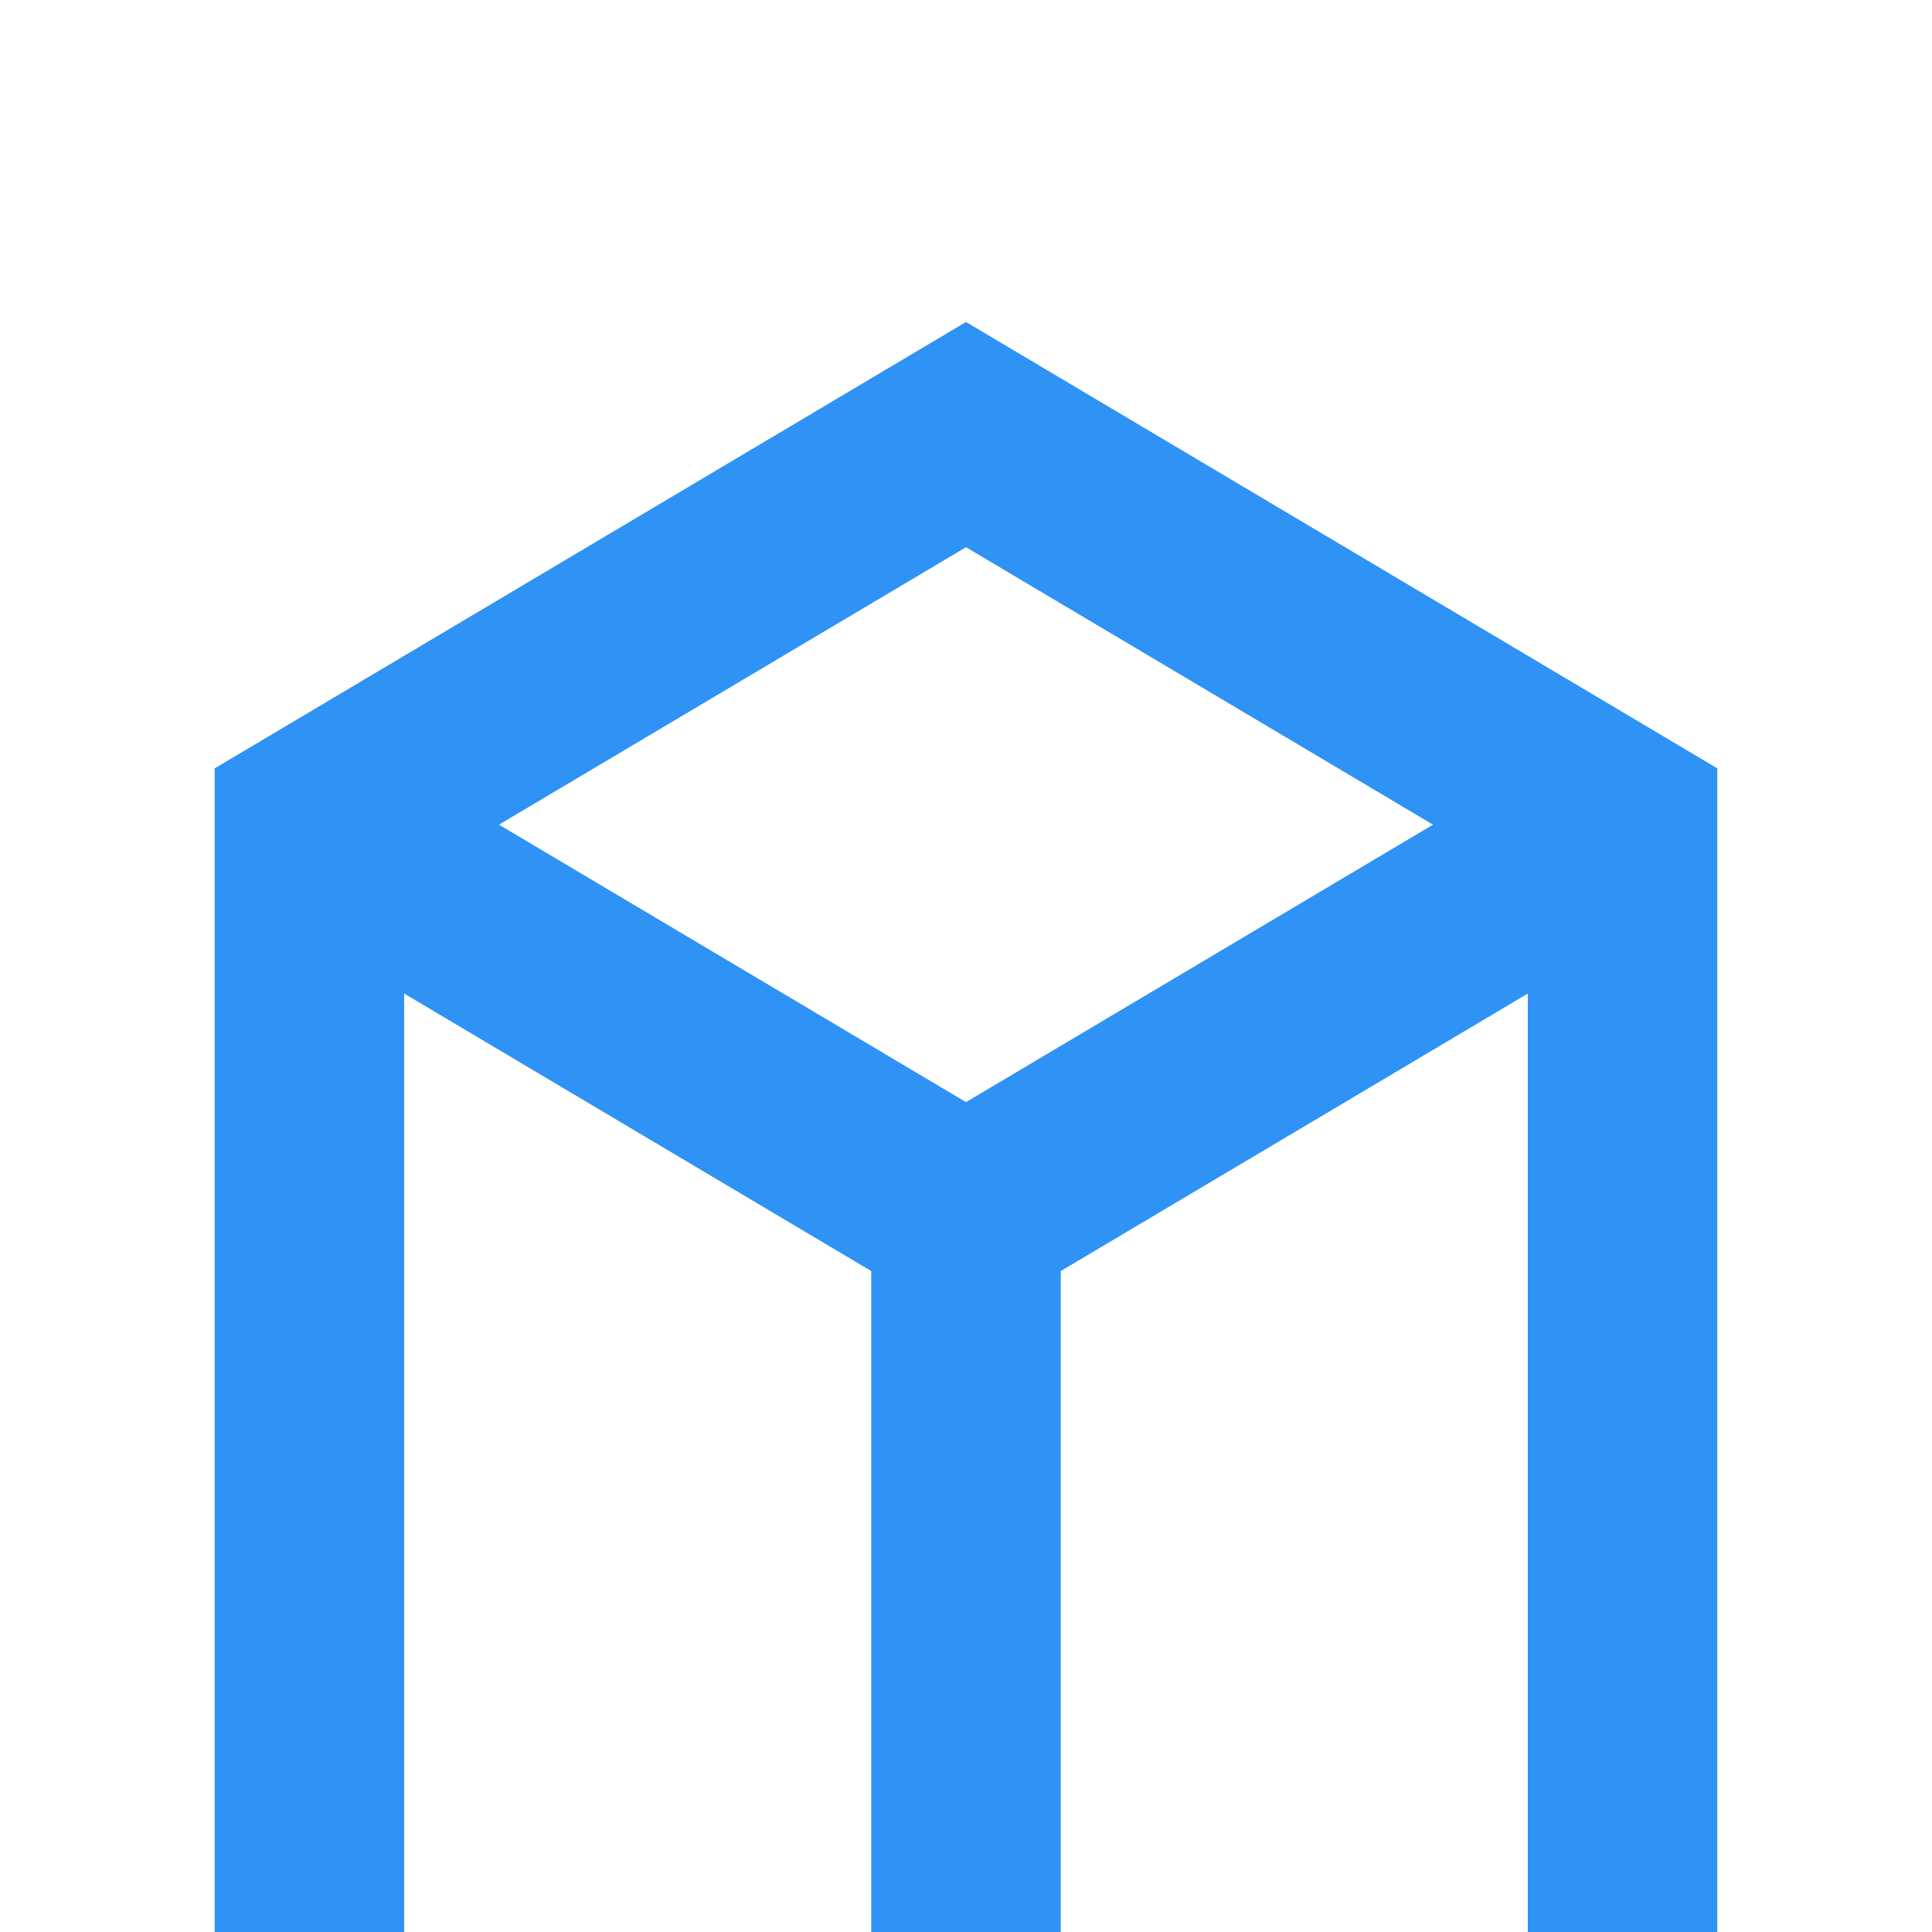 <svg width="72" height="72" viewBox="0 0 72 72" fill="none" xmlns="http://www.w3.org/2000/svg">
<g clip-path="url(#clip0_1220_4654)">
<path fill-rule="evenodd" clip-rule="evenodd" d="M39.532 47.368L56.937 37.027V83.808V84.732H64V28.635L36 12L8 28.635V84.732H15.063V37.027L32.468 47.368V92H39.532V47.368ZM36 20.393L18.595 30.733L36 41.073L53.405 30.733L36 20.393Z" fill="#2F92F5"/>
</g>
<defs>
<clipPath id="clip0_1220_4654">
<rect width="72" height="72" fill="white"/>
</clipPath>
</defs>
</svg>
